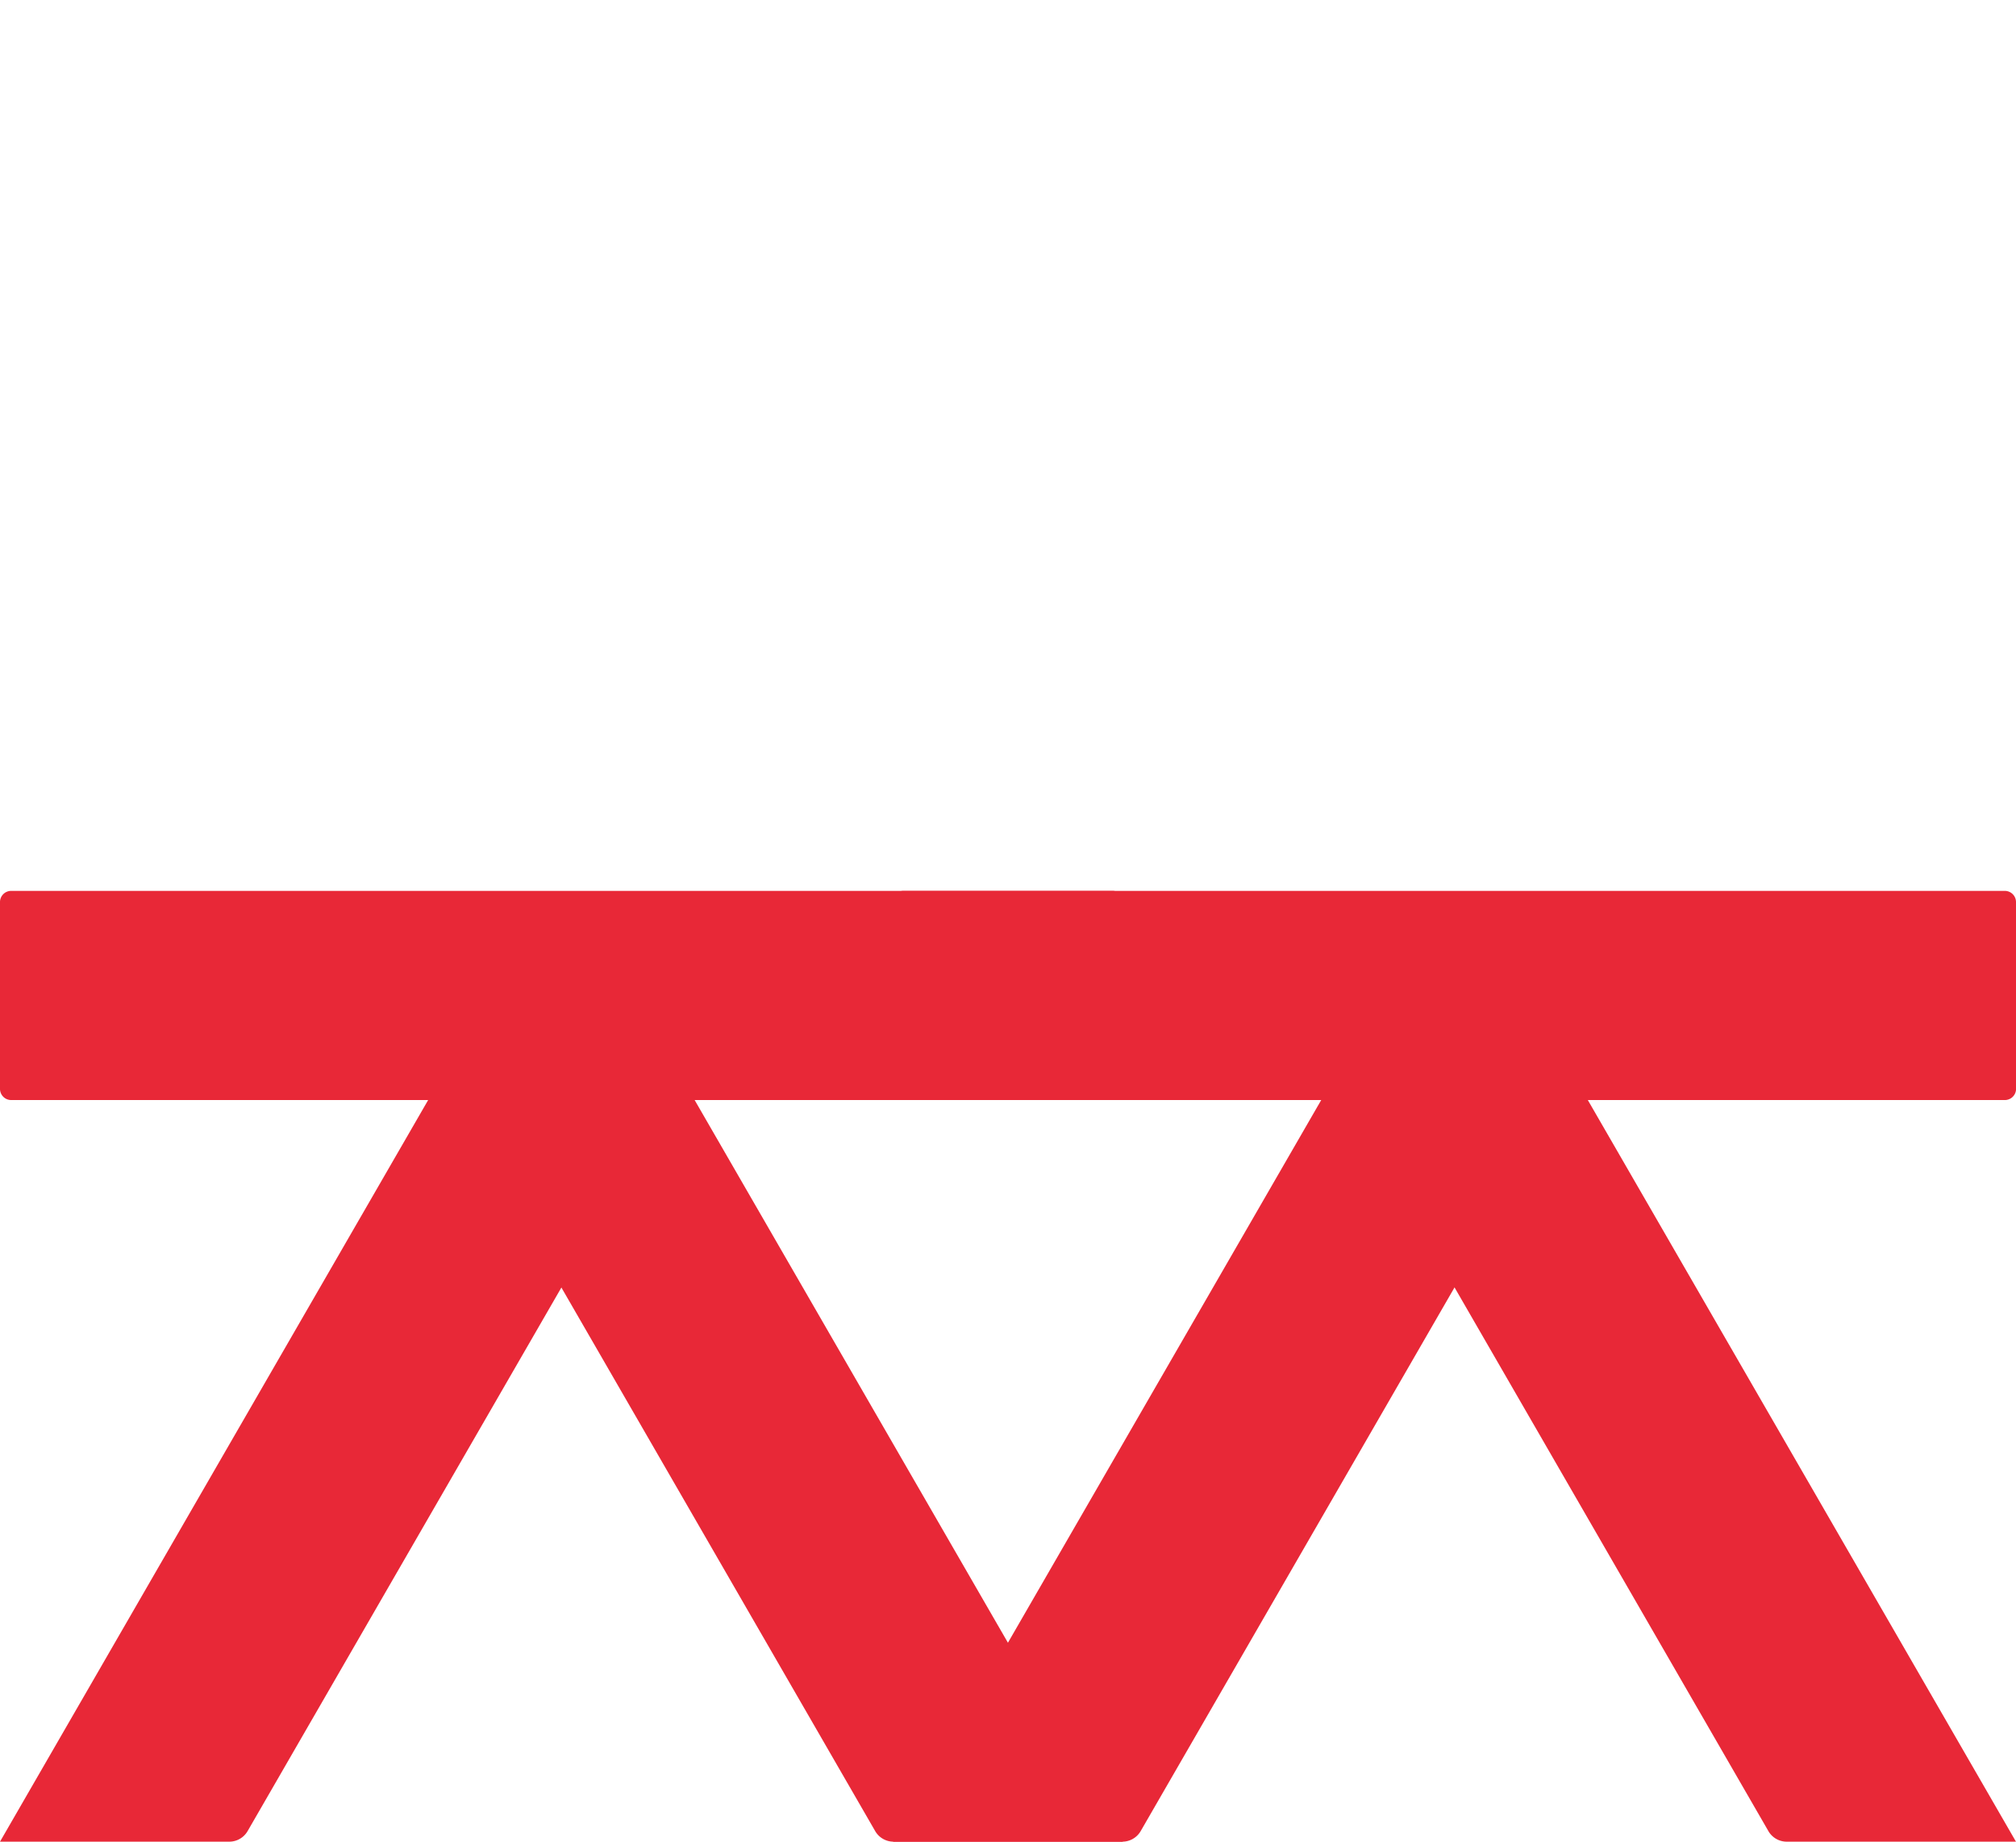 <svg xmlns="http://www.w3.org/2000/svg" xmlns:xlink="http://www.w3.org/1999/xlink" width="220" height="200.955" viewBox="0 0 220 200.955">
  <defs>
    <clipPath id="clip-path">
      <rect id="Rectangle_127" data-name="Rectangle 127" width="220" height="200.955" fill="none"/>
    </clipPath>
  </defs>
  <g id="Group_223" data-name="Group 223" clip-path="url(#clip-path)">
    <g id="Group_337" data-name="Group 337">
      <path id="Path_674" data-name="Path 674" d="M27.023,129.155,73.774,48.179H48.758a2.31,2.31,0,0,0-2.005,1.159L0,130.314H25.018a2.316,2.316,0,0,0,2.005-1.159" transform="translate(0 70.643)" fill="#e82837"/>
      <path id="Path_675" data-name="Path 675" d="M66.519,129.155,19.768,48.179H44.784a2.31,2.31,0,0,1,2.005,1.159l46.753,80.976H68.524a2.316,2.316,0,0,1-2.005-1.159" transform="translate(28.985 70.643)" fill="#e82837"/>
      <path id="Path_676" data-name="Path 676" d="M66.539,129.155,113.29,48.179H88.274a2.31,2.31,0,0,0-2.005,1.159L39.516,130.314H64.534a2.316,2.316,0,0,0,2.005-1.159" transform="translate(57.942 70.643)" fill="#e82837"/>
      <path id="Path_677" data-name="Path 677" d="M106.041,129.155,59.29,48.179H84.308a2.306,2.306,0,0,1,2,1.159l46.753,80.976H108.048a2.317,2.317,0,0,1-2.008-1.159" transform="translate(86.936 70.643)" fill="#e82837"/>
      <path id="Path_678" data-name="Path 678" d="M122.638,61.018V40.637a1.22,1.22,0,0,0-1.221-1.221H1.221A1.219,1.219,0,0,0,0,40.637V61.018a1.22,1.22,0,0,0,1.221,1.221h120.2a1.222,1.222,0,0,0,1.221-1.221" transform="translate(0 57.794)" fill="#e82837"/>
      <path id="Path_679" data-name="Path 679" d="M162.115,61.018V40.637a1.22,1.22,0,0,0-1.221-1.221H40.7a1.219,1.219,0,0,0-1.221,1.221V61.018A1.22,1.22,0,0,0,40.7,62.239h120.2a1.222,1.222,0,0,0,1.221-1.221" transform="translate(57.885 57.794)" fill="#e82837"/>
    </g>
  </g>
</svg>
